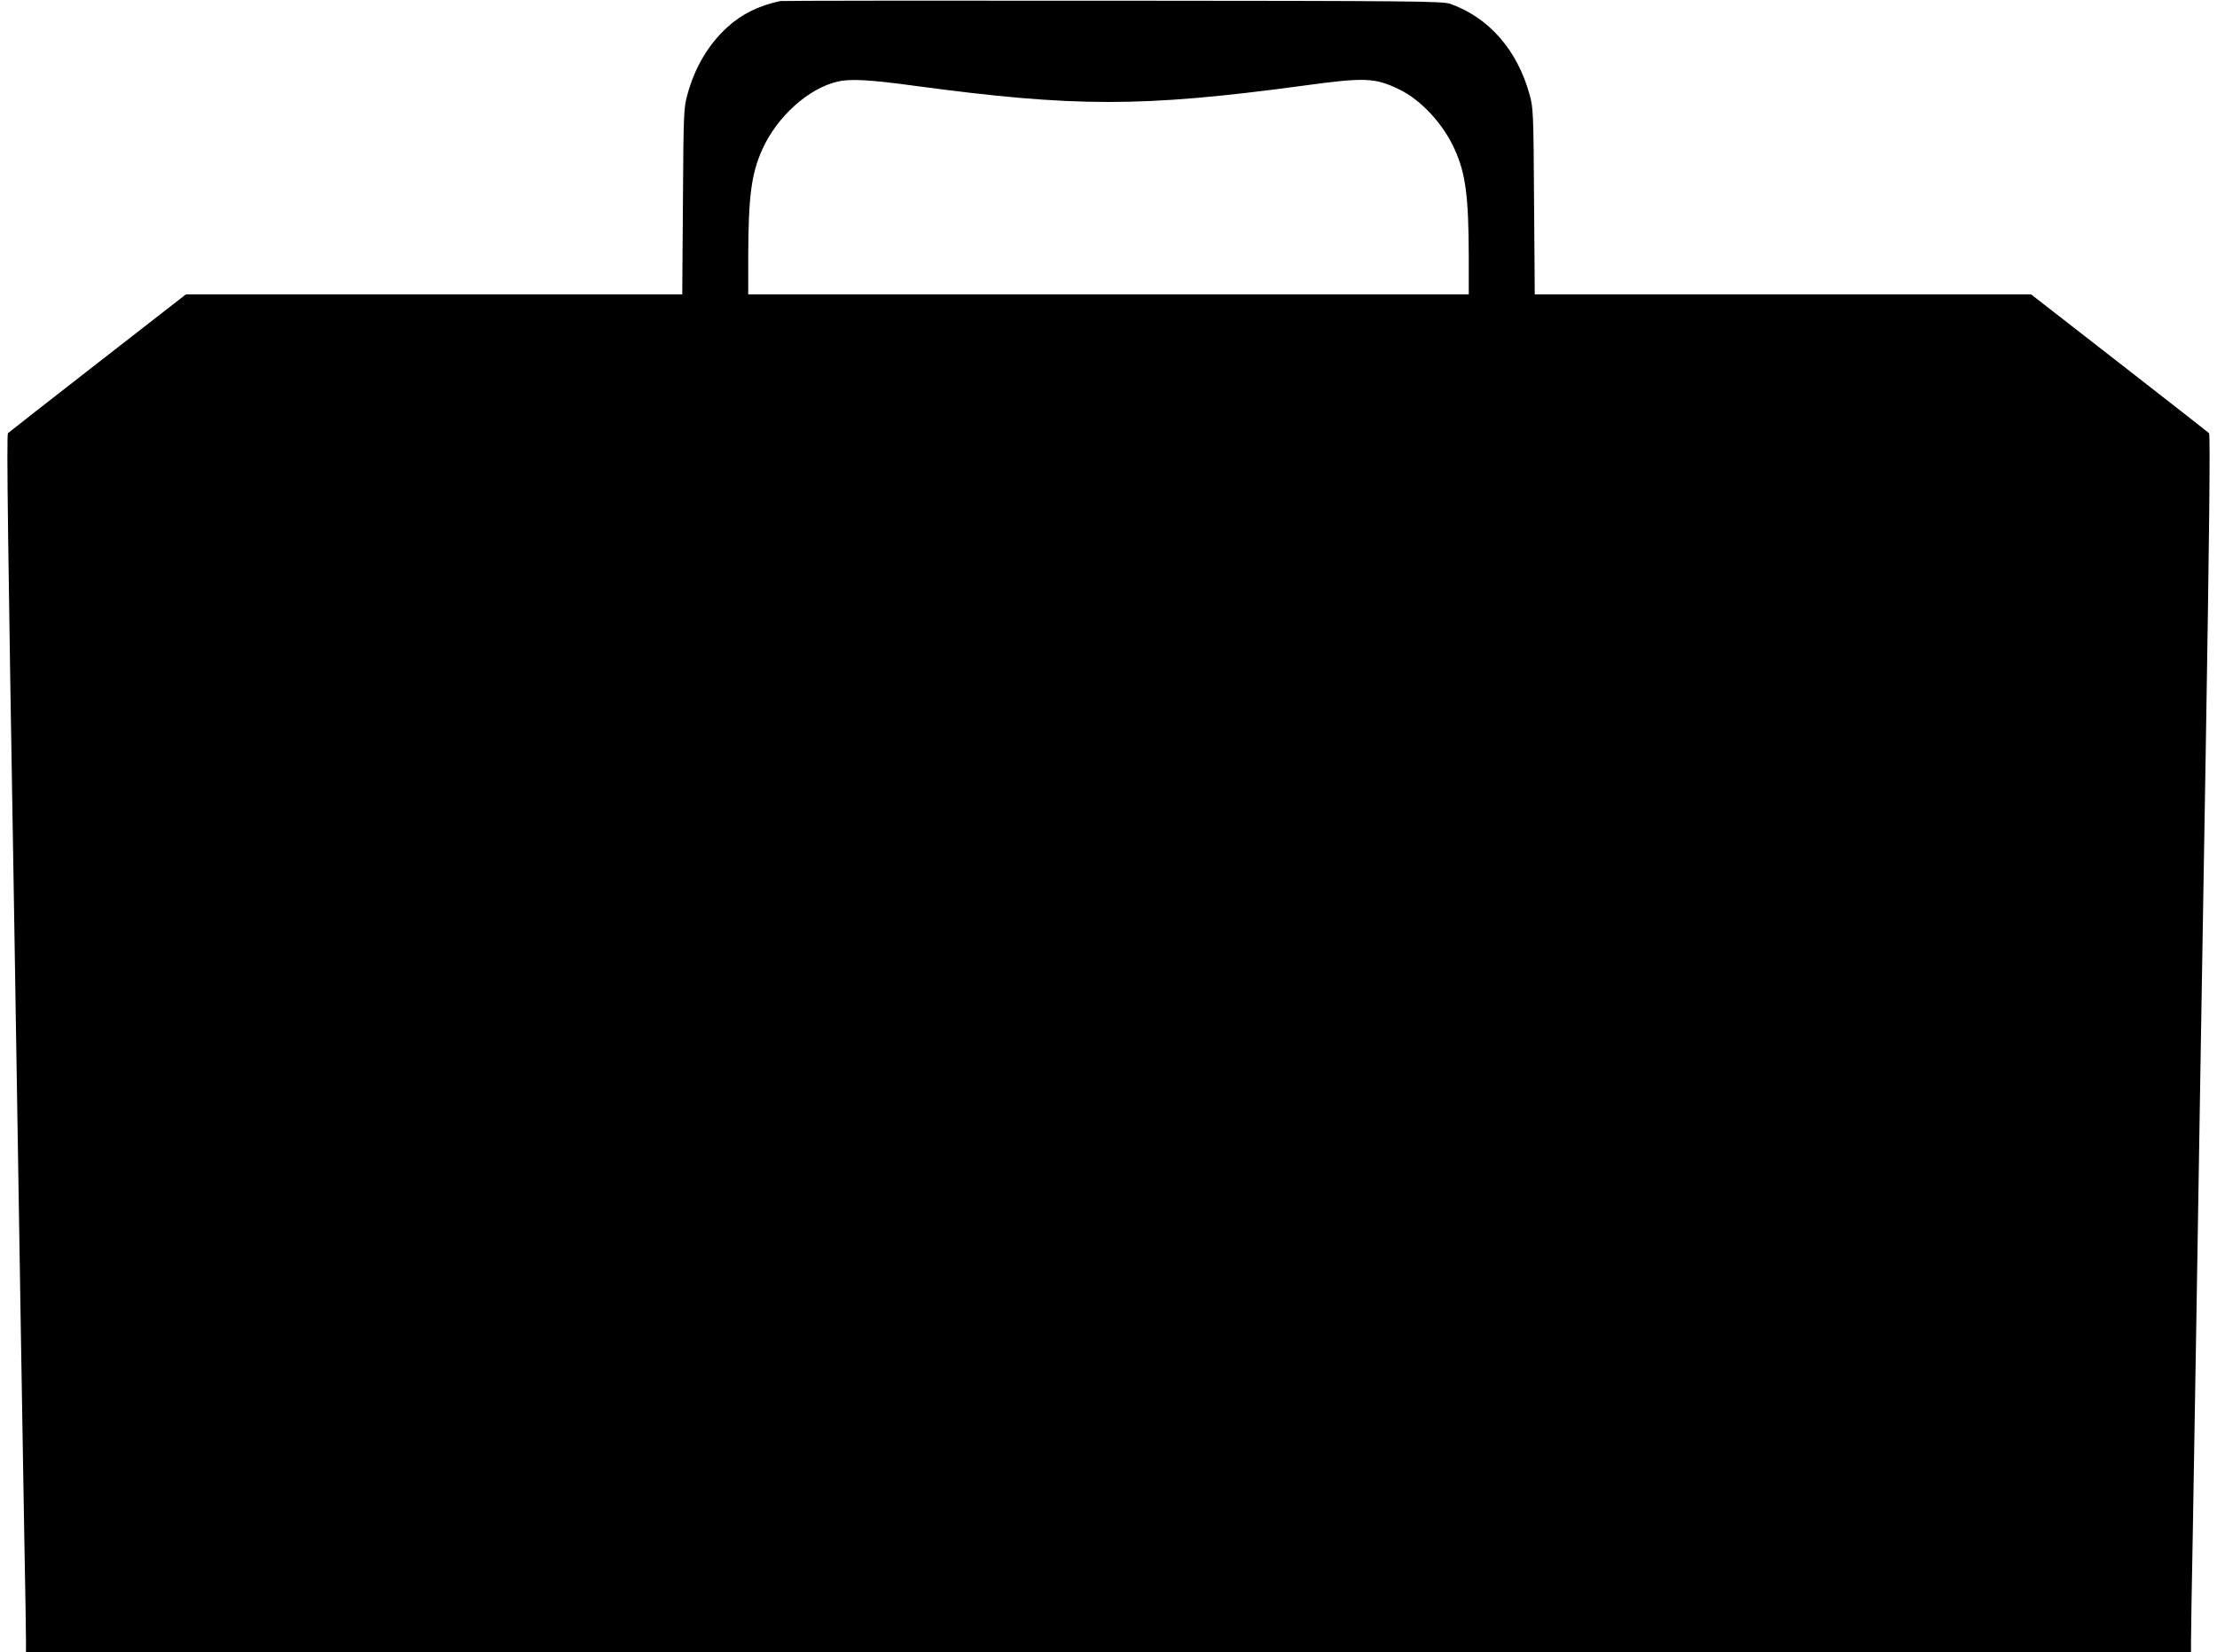 <?xml version="1.0" standalone="no"?>
<!DOCTYPE svg PUBLIC "-//W3C//DTD SVG 20010904//EN"
 "http://www.w3.org/TR/2001/REC-SVG-20010904/DTD/svg10.dtd">
<svg version="1.0" xmlns="http://www.w3.org/2000/svg"
 width="1280pt" height="954pt" viewBox="0 0 1280 954"
 preserveAspectRatio="xMidYMid meet">
<g transform="translate(0,954) scale(0.1,-0.1)"
fill="#000000" stroke="none">
<path d="M4505 9534 c-126 -27 -224 -76 -308 -153 -109 -101 -186 -231 -229
-390 -20 -72 -22 -105 -25 -613 l-4 -538 -1433 0 -1433 0 -509 -396 c-280
-218 -513 -400 -518 -405 -9 -8 0 -676 34 -2679 10 -592 20 -1248 40 -2485 6
-357 15 -895 20 -1195 6 -300 10 -575 10 -612 l0 -68 6250 0 6250 0 0 68 c0
37 4 310 10 607 5 297 14 833 20 1190 18 1136 33 2023 55 3340 20 1211 27
1827 19 1834 -5 5 -238 187 -518 405 l-509 396 -1433 0 -1433 0 -4 538 c-3
508 -5 541 -25 613 -71 260 -235 447 -459 527 -44 15 -188 17 -1948 18 -1045
1 -1909 0 -1920 -2z m773 -489 c929 -125 1315 -125 2244 0 359 49 415 47 556
-21 127 -61 255 -200 321 -347 63 -140 80 -271 81 -614 l0 -223 -2080 0 -2080
0 0 223 c1 343 18 474 81 614 85 189 265 352 435 392 73 17 185 11 442 -24z"/>
</g>
</svg>
